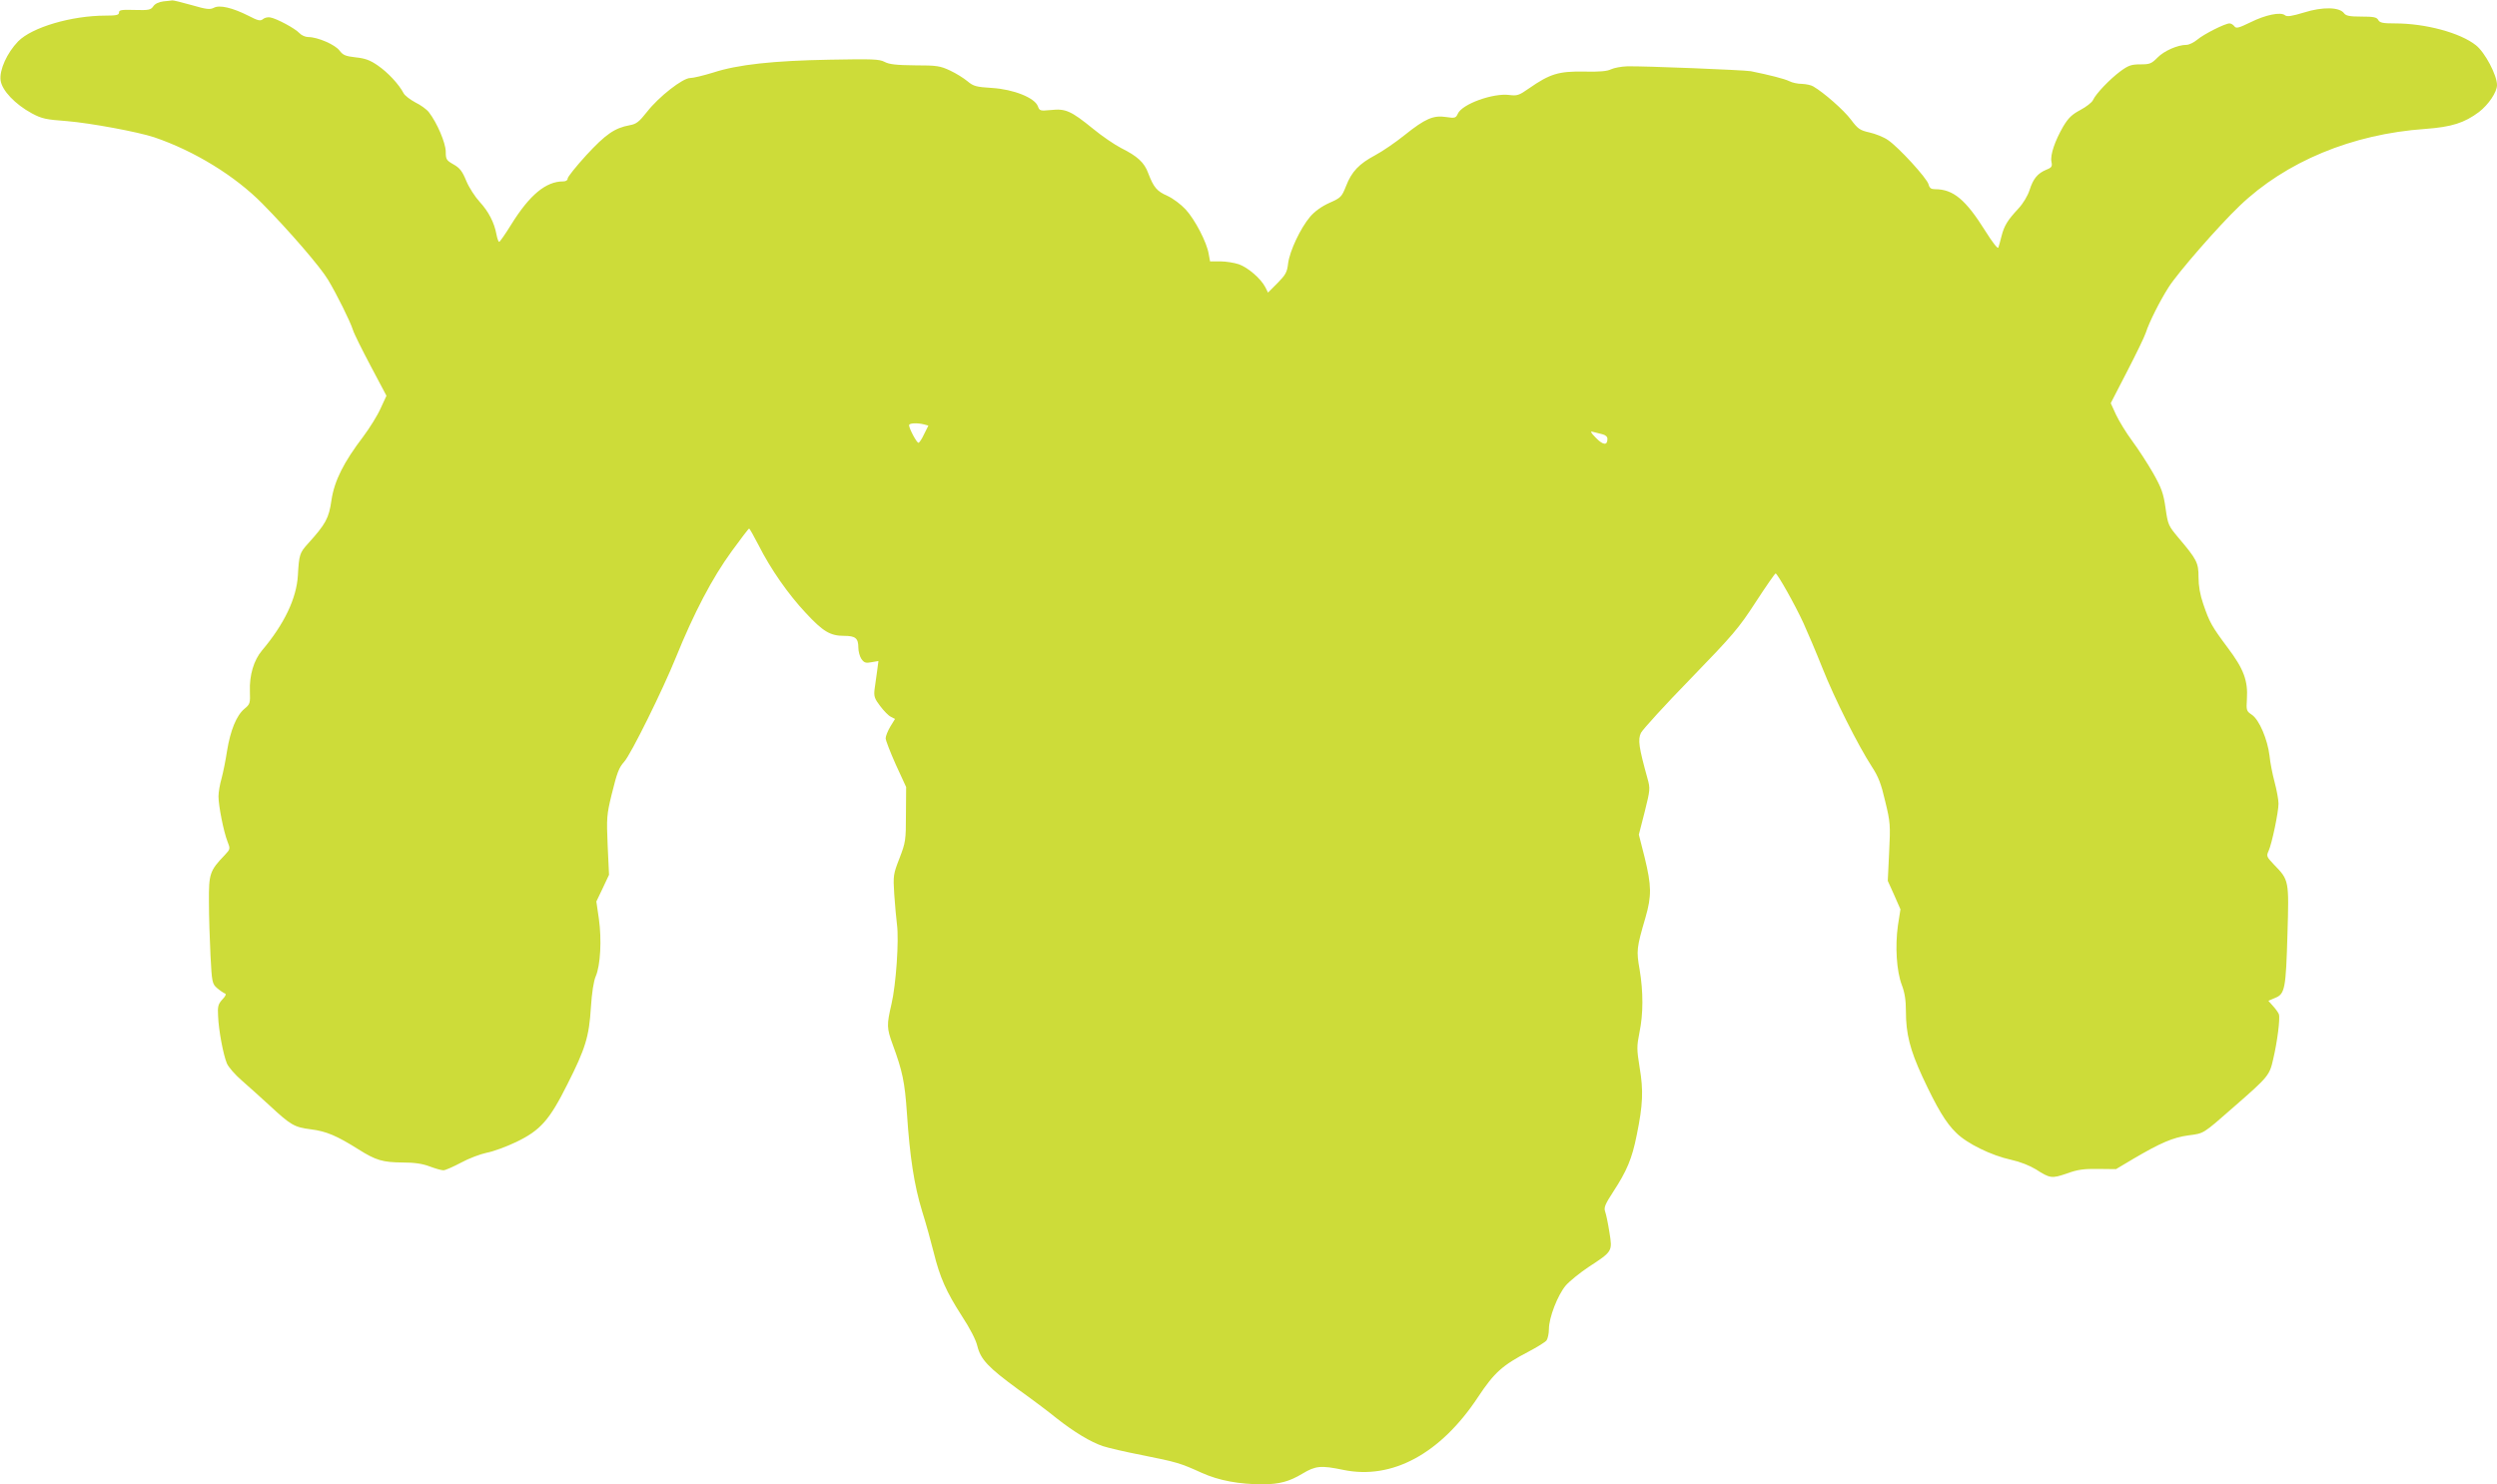<?xml version="1.0" standalone="no"?>
<!DOCTYPE svg PUBLIC "-//W3C//DTD SVG 20010904//EN"
 "http://www.w3.org/TR/2001/REC-SVG-20010904/DTD/svg10.dtd">
<svg version="1.0" xmlns="http://www.w3.org/2000/svg"
 width="1280pt" height="761pt" viewBox="0 0 1280 761"
 preserveAspectRatio="xMidYMid meet">
<g transform="translate(0,761) scale(0.1,-0.1)"
fill="#cddc39" stroke="none">
<path d="M838 7603 c-24 -3 -43 -12 -52 -25 -13 -19 -24 -21 -95 -19 -68 2
-81 0 -81 -13 0 -13 -13 -16 -68 -16 -176 0 -378 -60 -449 -132 -57 -59 -97
-147 -90 -200 7 -52 75 -123 160 -169 52 -28 73 -32 181 -40 120 -10 363 -55
447 -83 206 -70 414 -198 554 -340 138 -140 297 -324 337 -391 46 -77 112
-210 127 -256 6 -20 48 -104 92 -187 l80 -151 -30 -65 c-16 -36 -56 -100 -88
-143 -102 -134 -149 -228 -164 -328 -13 -92 -29 -121 -120 -222 -43 -47 -46
-57 -52 -163 -7 -118 -70 -250 -184 -385 -42 -50 -65 -126 -62 -209 2 -61 1
-66 -28 -90 -41 -34 -72 -111 -89 -215 -7 -47 -20 -111 -28 -141 -9 -30 -16
-72 -16 -93 0 -48 26 -180 46 -231 15 -38 15 -39 -14 -70 -77 -80 -82 -96 -81
-240 0 -72 4 -196 8 -275 7 -138 9 -145 34 -167 14 -12 32 -24 39 -27 9 -3 6
-12 -12 -31 -22 -24 -25 -36 -22 -86 3 -73 26 -196 45 -242 8 -19 43 -59 78
-89 34 -30 97 -86 138 -124 112 -104 129 -114 215 -125 79 -10 133 -33 244
-103 89 -56 124 -66 224 -67 63 0 103 -6 140 -20 29 -11 61 -20 71 -20 10 0
50 18 90 39 40 22 99 44 132 51 33 6 101 31 151 55 125 60 171 113 263 297 92
182 111 244 120 393 5 76 14 135 25 160 24 56 31 187 16 294 l-13 89 33 69 32
68 -7 150 c-6 141 -5 157 20 260 29 117 37 138 65 170 34 37 198 369 265 535
92 227 186 407 286 544 46 63 86 116 89 116 3 0 24 -38 48 -84 63 -125 153
-253 242 -348 89 -96 126 -118 197 -118 58 0 73 -12 73 -60 0 -19 7 -46 16
-59 14 -19 22 -22 52 -16 l35 6 -7 -53 c-4 -29 -10 -71 -13 -93 -4 -35 0 -47
29 -85 19 -25 43 -50 55 -55 l21 -11 -24 -39 c-13 -22 -24 -49 -24 -60 0 -11
24 -72 52 -135 l53 -115 -1 -140 c0 -134 -2 -144 -33 -225 -32 -82 -33 -89
-27 -185 4 -55 10 -125 14 -155 11 -81 -5 -309 -28 -407 -25 -108 -25 -123 6
-208 50 -136 62 -191 73 -352 15 -225 37 -369 78 -503 20 -63 46 -158 59 -210
32 -130 65 -203 144 -326 42 -64 73 -124 80 -155 17 -69 56 -110 209 -222 70
-50 158 -116 197 -148 90 -71 175 -122 237 -143 27 -9 117 -30 200 -46 180
-36 197 -41 307 -91 89 -40 192 -59 315 -59 84 1 134 14 202 55 67 40 94 43
209 19 250 -52 499 83 691 374 83 125 124 162 258 232 44 23 86 49 93 58 6 9
12 35 12 58 0 59 45 174 86 223 19 22 72 65 117 95 124 81 123 80 107 179 -7
45 -17 93 -22 106 -7 20 0 37 41 100 70 107 97 170 121 291 32 155 35 230 15
347 -15 94 -15 108 -1 179 20 96 20 209 1 323 -17 97 -16 110 30 267 32 111
31 163 -4 307 l-30 118 30 117 c28 113 29 119 14 172 -44 159 -50 198 -33 233
9 17 123 143 255 278 218 225 246 258 333 392 52 80 98 146 102 147 9 0 100
-161 143 -255 20 -44 64 -147 97 -230 63 -159 183 -397 253 -505 34 -52 48
-88 69 -179 26 -106 27 -122 20 -260 l-7 -147 33 -73 32 -73 -13 -83 c-15
-107 -7 -234 20 -305 15 -39 21 -78 21 -135 0 -115 21 -197 84 -334 76 -163
121 -238 174 -289 55 -55 180 -116 281 -138 46 -10 96 -30 127 -49 73 -47 82
-48 160 -21 55 20 87 24 160 23 l91 -1 89 53 c140 82 202 109 282 120 81 11
71 4 233 146 179 156 183 162 202 246 21 89 36 208 29 229 -3 8 -16 27 -30 42
l-24 27 35 15 c50 20 55 47 63 331 8 272 8 273 -69 352 -38 40 -40 44 -28 70
17 37 51 199 51 243 0 19 -9 69 -20 110 -11 41 -23 102 -26 135 -10 84 -53
185 -90 210 -28 19 -30 22 -26 81 6 94 -16 154 -99 264 -82 110 -93 130 -125
224 -16 46 -24 92 -24 136 0 75 -8 91 -103 203 -51 61 -54 66 -66 152 -11 77
-21 103 -63 178 -28 49 -76 123 -107 165 -32 43 -69 104 -84 136 l-27 59 83
161 c46 89 90 179 97 201 17 53 71 161 117 233 47 74 256 314 364 417 236 226
576 368 951 394 136 10 201 31 276 87 49 38 92 102 92 138 0 51 -62 168 -108
204 -80 64 -259 112 -414 112 -63 0 -79 3 -87 18 -8 14 -24 17 -86 17 -61 0
-79 4 -89 17 -23 32 -110 34 -205 4 -63 -19 -88 -23 -98 -14 -22 18 -100 2
-176 -36 -62 -30 -74 -33 -83 -21 -6 8 -17 15 -25 15 -23 0 -132 -55 -165 -83
-18 -15 -43 -27 -56 -27 -45 0 -115 -31 -148 -65 -31 -31 -39 -35 -88 -35 -46
0 -61 -5 -102 -35 -54 -40 -126 -115 -141 -148 -5 -12 -35 -35 -65 -51 -43
-23 -61 -40 -88 -85 -42 -73 -67 -145 -60 -180 5 -24 2 -30 -26 -41 -45 -19
-67 -45 -86 -104 -10 -31 -33 -69 -58 -96 -54 -58 -72 -86 -86 -141 -6 -24
-13 -50 -16 -58 -3 -9 -30 26 -67 85 -101 161 -164 214 -258 214 -20 0 -28 6
-33 25 -8 31 -153 190 -208 227 -21 15 -64 32 -95 39 -49 11 -59 18 -95 66
-36 48 -138 138 -193 170 -11 7 -37 12 -58 13 -21 0 -50 6 -65 14 -24 12 -103
32 -197 51 -33 6 -549 27 -634 25 -30 -1 -67 -8 -82 -15 -19 -10 -59 -14 -140
-12 -129 2 -173 -11 -281 -86 -51 -36 -61 -39 -101 -34 -82 11 -242 -46 -264
-96 -10 -22 -15 -24 -60 -17 -65 10 -107 -8 -212 -92 -47 -38 -116 -85 -152
-104 -82 -44 -120 -83 -149 -158 -22 -55 -26 -60 -85 -86 -40 -18 -75 -43 -99
-71 -50 -59 -105 -176 -113 -240 -5 -45 -13 -58 -54 -100 l-49 -49 -14 28
c-23 44 -88 100 -135 117 -24 8 -67 15 -96 15 l-52 0 -7 38 c-9 58 -70 176
-118 228 -24 26 -65 57 -94 70 -54 24 -70 43 -98 116 -20 55 -55 87 -139 129
-33 17 -98 61 -144 99 -113 92 -141 104 -215 96 -56 -5 -59 -5 -68 20 -17 43
-124 86 -234 93 -82 5 -96 9 -126 34 -19 16 -59 41 -89 55 -51 24 -68 27 -181
27 -96 1 -132 5 -156 18 -27 14 -62 15 -280 11 -289 -5 -473 -25 -598 -66 -49
-15 -102 -28 -118 -28 -38 0 -160 -95 -221 -173 -41 -52 -55 -63 -89 -69 -77
-14 -123 -46 -222 -153 -53 -58 -96 -112 -96 -120 0 -9 -9 -15 -23 -15 -89 0
-172 -69 -267 -222 -30 -49 -58 -88 -61 -88 -4 0 -10 17 -14 38 -11 60 -40
117 -86 167 -24 26 -55 74 -69 108 -20 49 -33 66 -65 84 -37 21 -40 26 -40 66
-1 46 -45 148 -86 201 -11 15 -43 38 -70 51 -26 14 -54 35 -60 47 -24 46 -81
107 -132 142 -40 28 -66 37 -114 42 -52 6 -64 11 -82 34 -22 31 -113 70 -160
70 -16 0 -36 9 -47 21 -21 23 -117 75 -150 80 -12 2 -28 -2 -36 -9 -13 -11
-26 -8 -74 17 -83 42 -149 57 -178 41 -20 -10 -38 -8 -114 14 -50 14 -94 25
-99 24 -4 -1 -25 -3 -45 -5z m3899 -2169 l22 -6 -22 -44 c-11 -24 -24 -44 -29
-44 -9 0 -48 73 -48 90 0 11 42 13 77 4z m3476 -50 c17 -4 27 -13 27 -24 0
-35 -22 -33 -59 5 -27 27 -31 36 -16 31 11 -3 32 -8 48 -12z"/>
</g>
</svg>
